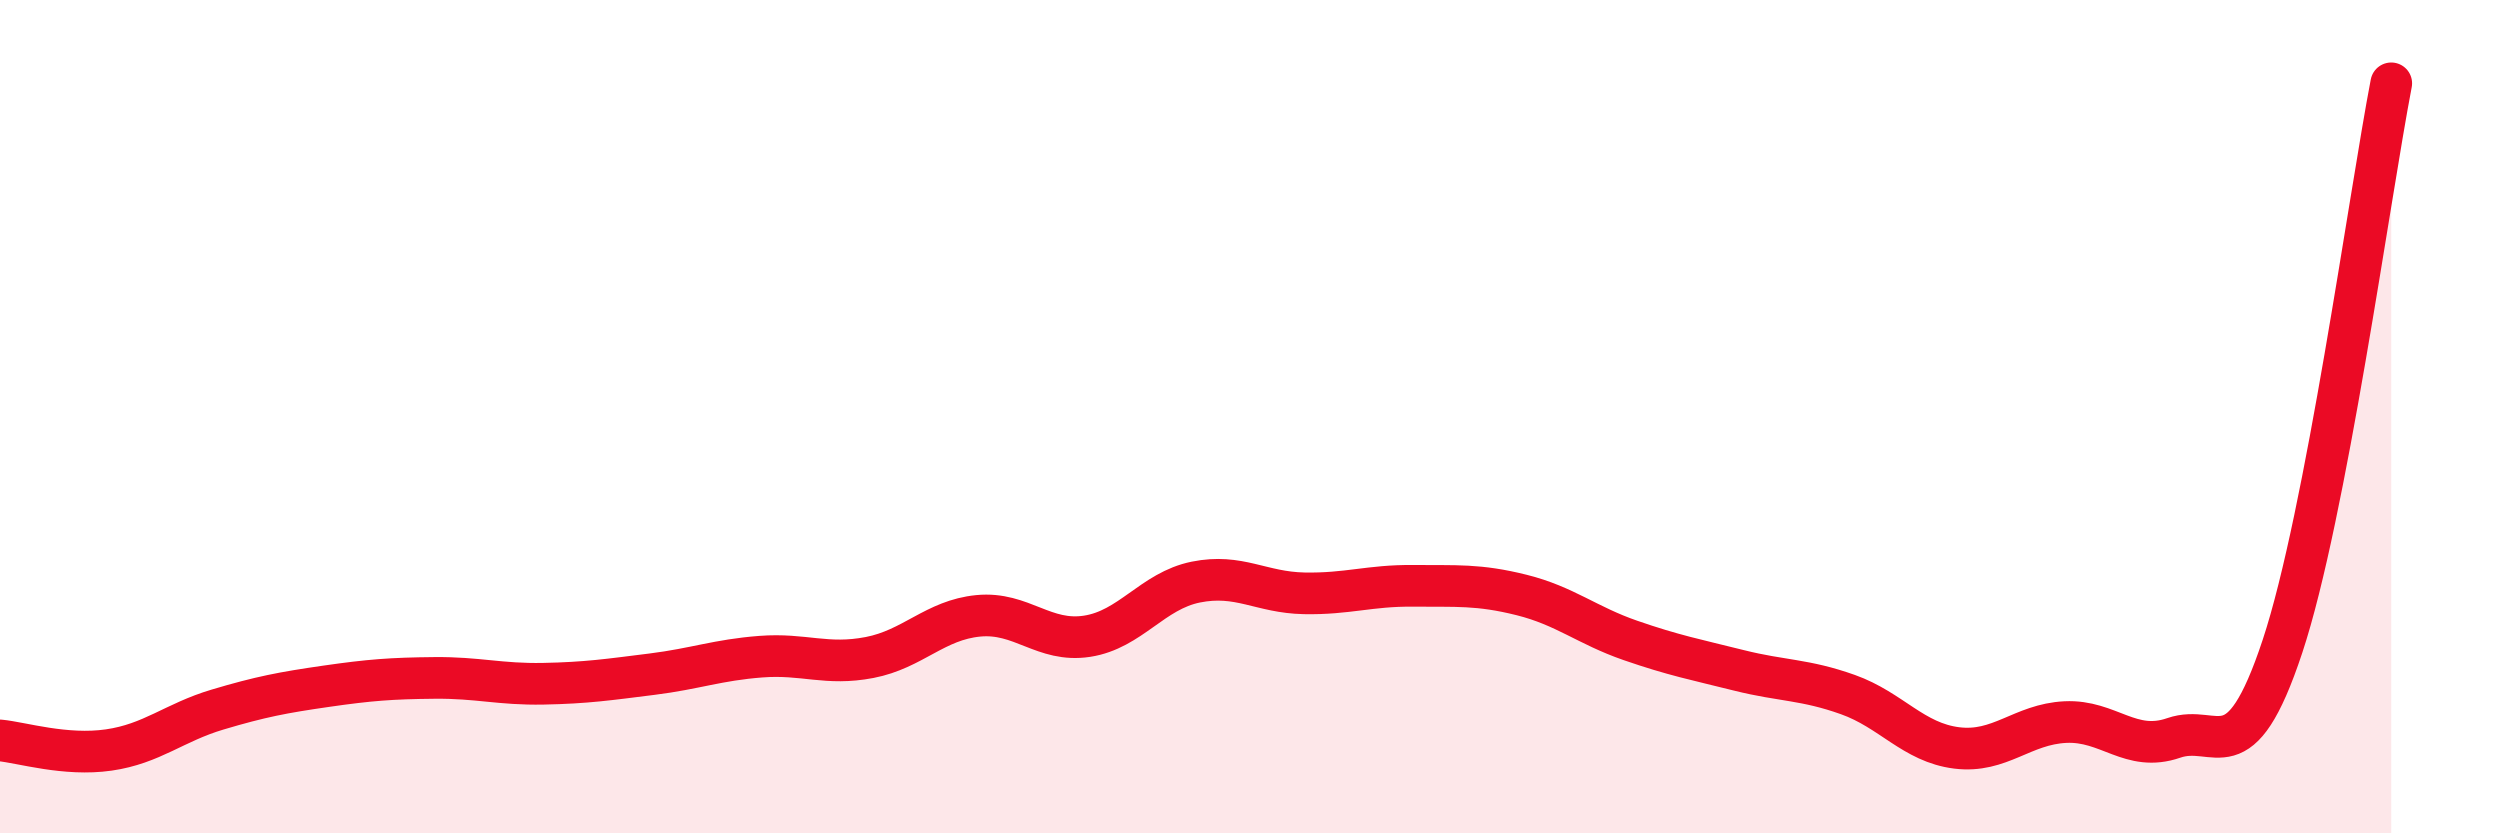 
    <svg width="60" height="20" viewBox="0 0 60 20" xmlns="http://www.w3.org/2000/svg">
      <path
        d="M 0,17.77 C 0.52,17.82 1.57,18.15 2.61,18 C 3.65,17.85 4.18,17.34 5.22,17.03 C 6.26,16.72 6.79,16.62 7.83,16.47 C 8.87,16.32 9.39,16.28 10.43,16.27 C 11.47,16.26 12,16.43 13.04,16.41 C 14.08,16.39 14.61,16.31 15.65,16.18 C 16.69,16.05 17.22,15.84 18.26,15.76 C 19.3,15.68 19.83,15.98 20.87,15.78 C 21.91,15.58 22.44,14.88 23.48,14.78 C 24.52,14.68 25.05,15.43 26.09,15.27 C 27.13,15.11 27.66,14.18 28.7,13.97 C 29.74,13.76 30.26,14.22 31.3,14.24 C 32.34,14.26 32.87,14.05 33.91,14.06 C 34.95,14.07 35.48,14.02 36.52,14.28 C 37.56,14.54 38.09,15.01 39.13,15.37 C 40.17,15.73 40.7,15.83 41.74,16.09 C 42.78,16.35 43.31,16.3 44.35,16.67 C 45.39,17.04 45.92,17.82 46.96,17.95 C 48,18.08 48.53,17.38 49.57,17.33 C 50.61,17.28 51.13,18.07 52.17,17.71 C 53.21,17.35 53.74,18.65 54.78,15.51 C 55.82,12.37 56.87,4.7 57.39,2L57.39 20L0 20Z"
        fill="#EB0A25"
        opacity="0.1"
        stroke-linecap="round"
        stroke-linejoin="round"
      />
      <path
        d="M 0,17.77 C 0.52,17.82 1.57,18.15 2.61,18 C 3.65,17.85 4.18,17.34 5.22,17.03 C 6.26,16.72 6.79,16.62 7.83,16.47 C 8.87,16.32 9.39,16.28 10.43,16.27 C 11.47,16.26 12,16.43 13.04,16.41 C 14.08,16.39 14.61,16.31 15.65,16.18 C 16.69,16.05 17.22,15.84 18.26,15.76 C 19.3,15.68 19.83,15.98 20.87,15.78 C 21.91,15.58 22.44,14.88 23.48,14.78 C 24.52,14.68 25.05,15.43 26.09,15.27 C 27.13,15.11 27.66,14.18 28.7,13.97 C 29.74,13.76 30.26,14.22 31.3,14.24 C 32.34,14.26 32.87,14.05 33.91,14.06 C 34.95,14.07 35.48,14.02 36.52,14.28 C 37.56,14.54 38.09,15.01 39.13,15.37 C 40.17,15.73 40.7,15.83 41.74,16.09 C 42.78,16.35 43.31,16.3 44.35,16.67 C 45.39,17.04 45.92,17.82 46.96,17.95 C 48,18.08 48.53,17.38 49.57,17.33 C 50.61,17.28 51.13,18.07 52.17,17.71 C 53.21,17.35 53.74,18.65 54.78,15.51 C 55.82,12.37 56.87,4.7 57.39,2"
        stroke="#EB0A25"
        stroke-width="1"
        fill="none"
        stroke-linecap="round"
        stroke-linejoin="round"
      />
    </svg>
  